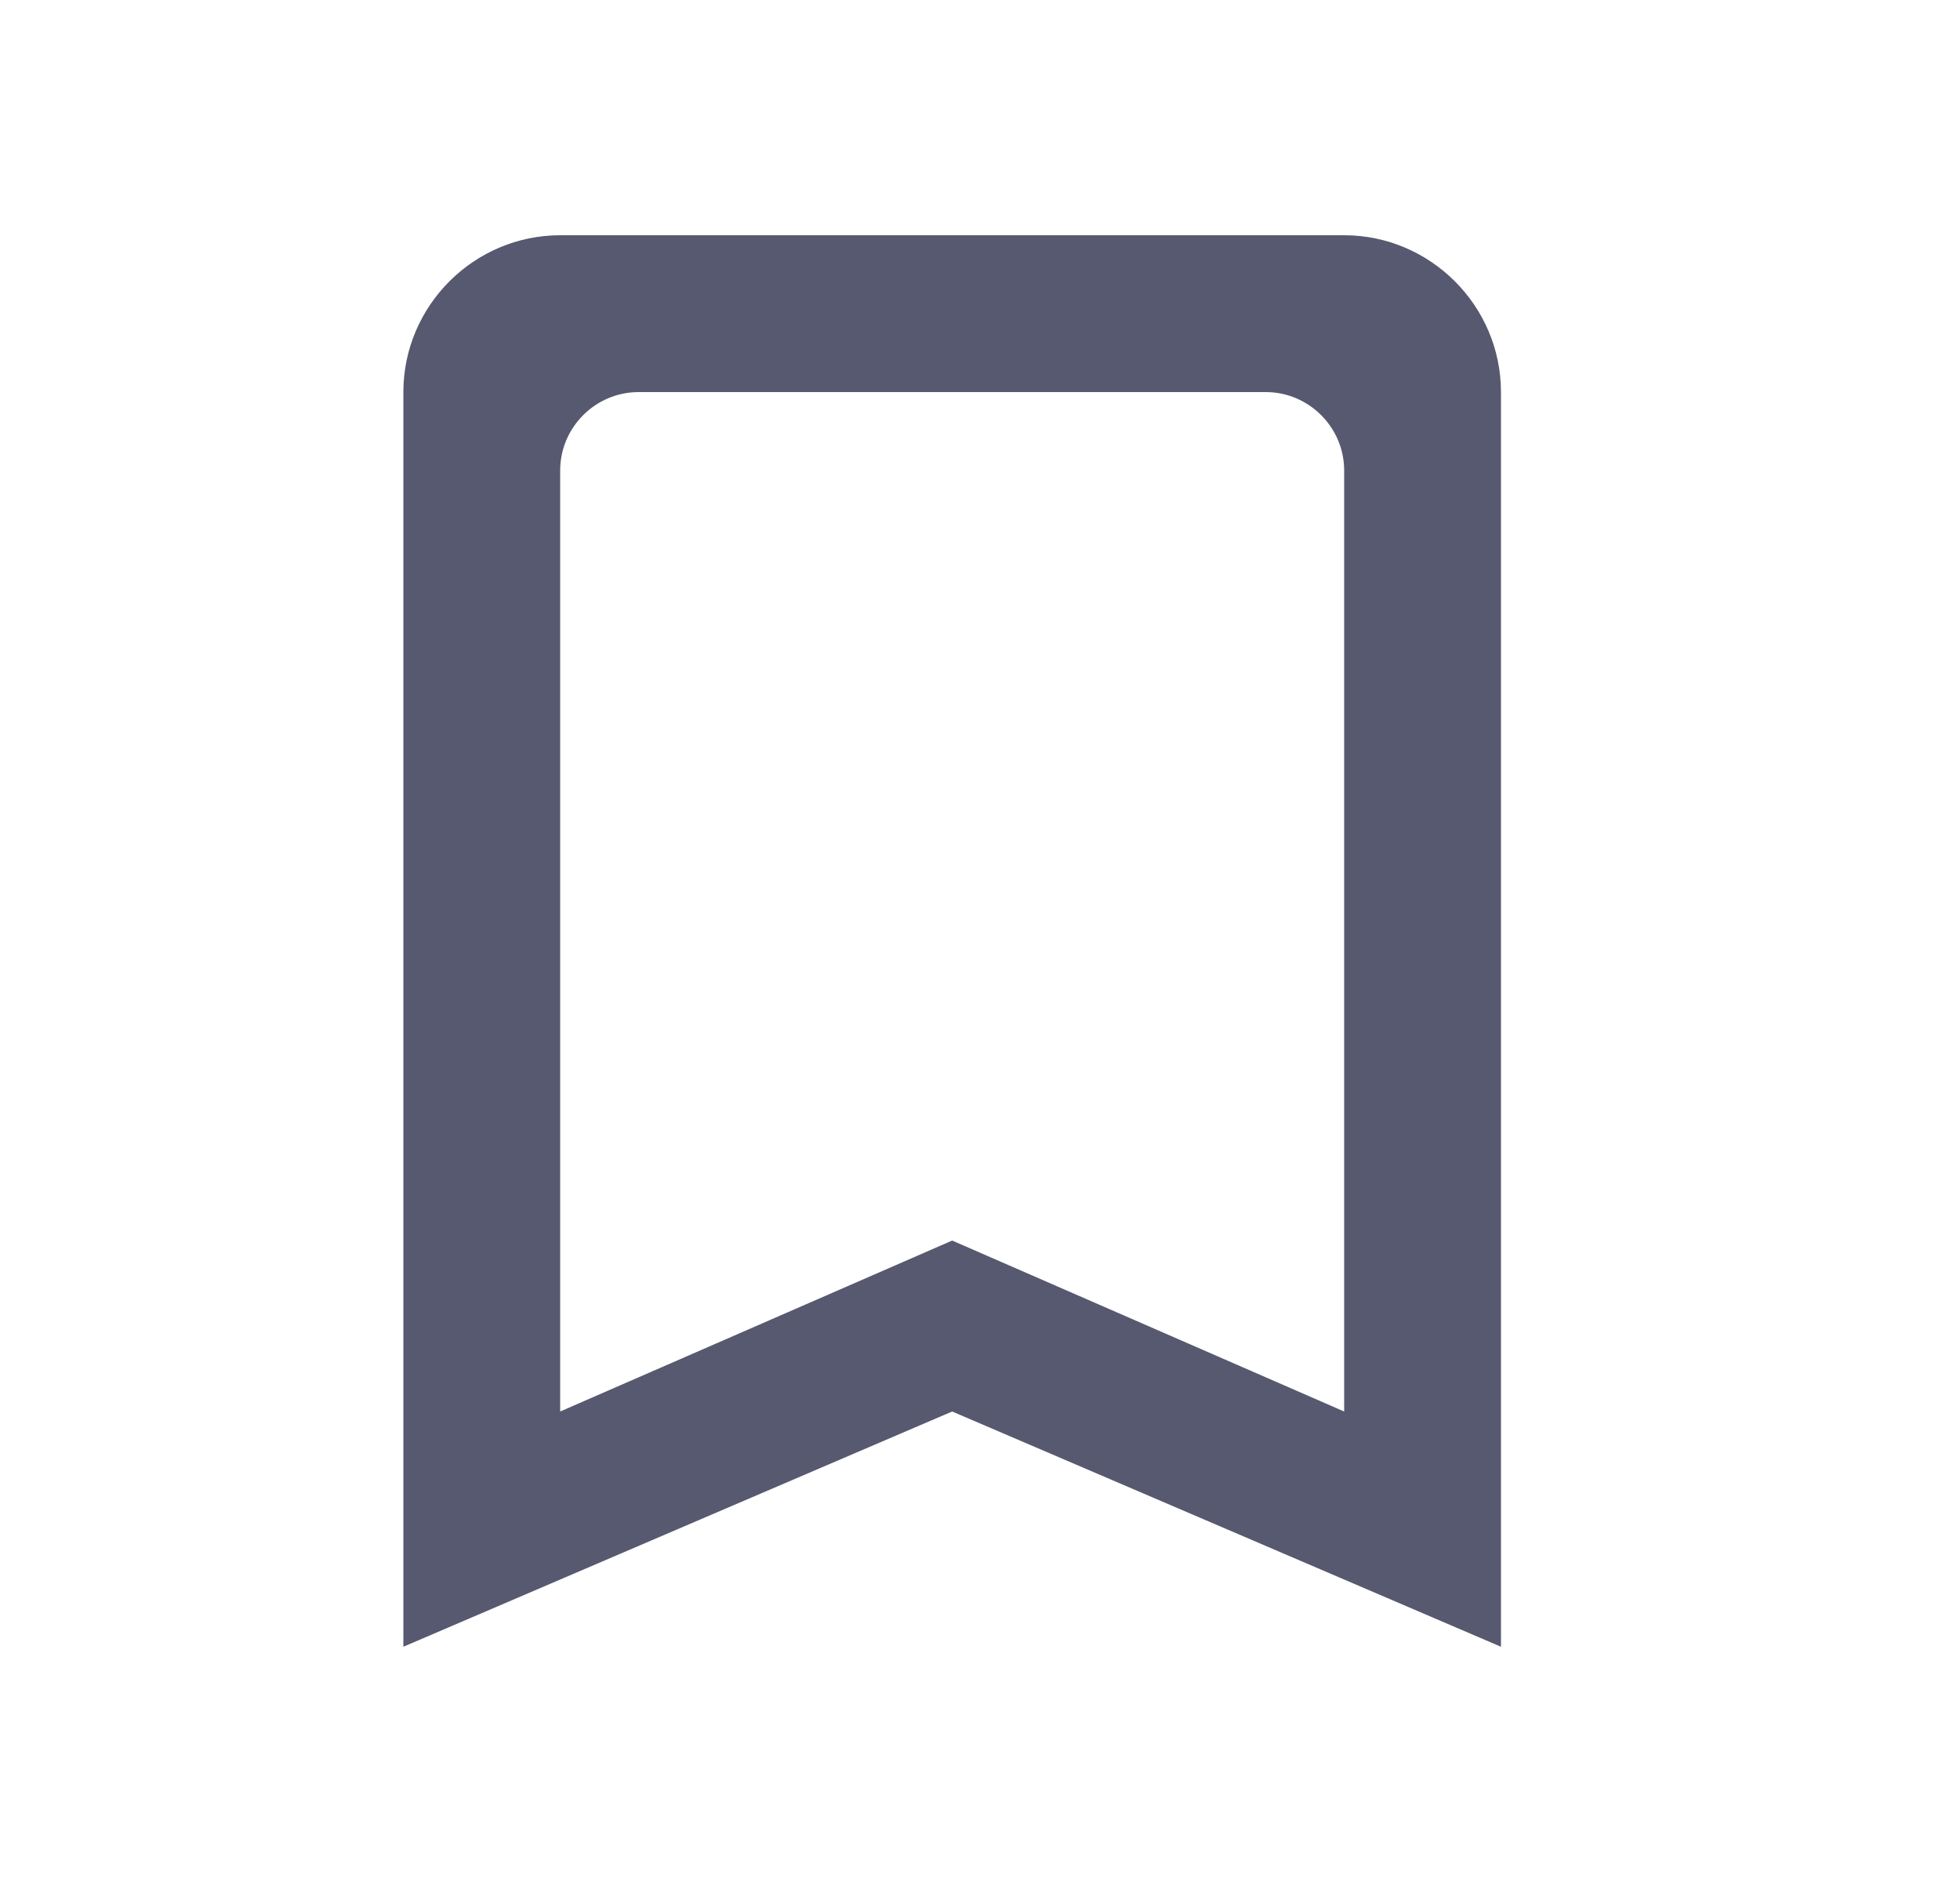 <svg width="25" height="24" viewBox="0 0 25 24" fill="none" xmlns="http://www.w3.org/2000/svg">
<g id="bookmark_border_24px">
<path id="icon/action/bookmark_border_24px" fill-rule="evenodd" clip-rule="evenodd" d="M7.145 3H17.145C18.244 3 19.145 3.9 19.145 5V21L12.145 18L5.145 21V5C5.145 3.9 6.045 3 7.145 3ZM12.145 15.82L17.145 18V6C17.145 5.45 16.695 5 16.145 5H8.145C7.595 5 7.145 5.45 7.145 6V18L12.145 15.82Z" fill="#56596F"/>
</g>
</svg>
